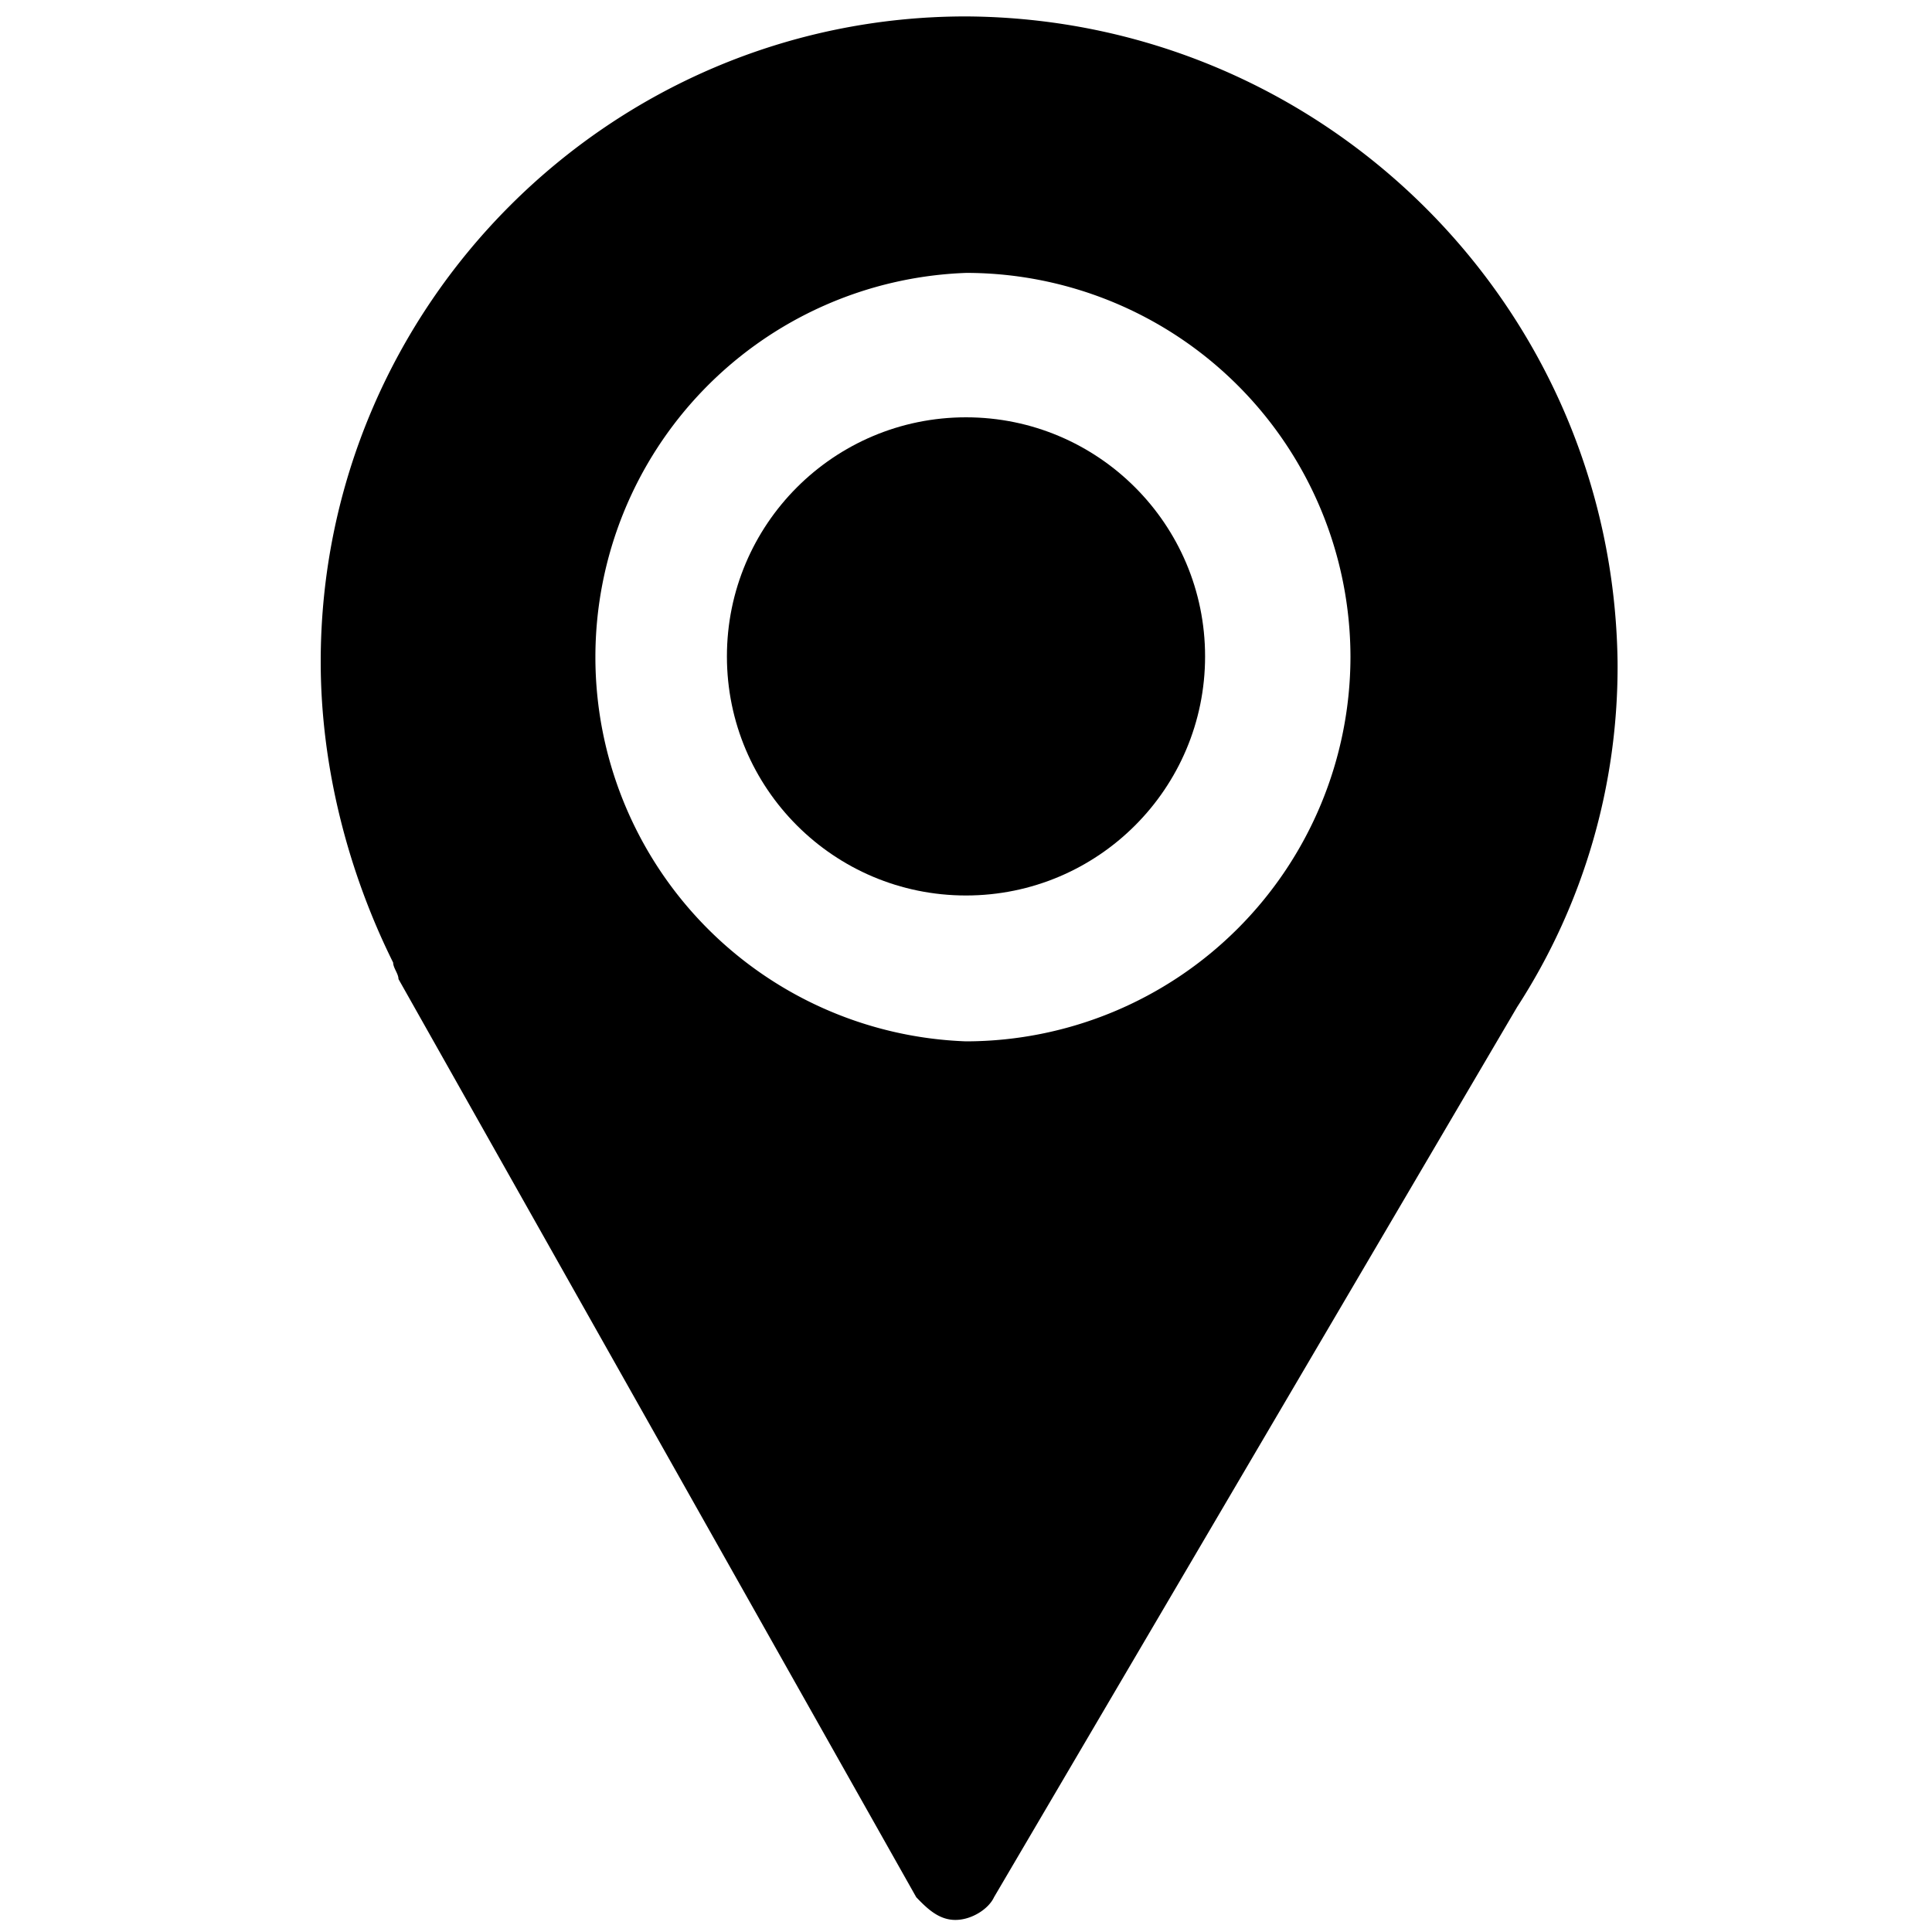 <svg xmlns="http://www.w3.org/2000/svg" xml:space="preserve" width="400" height="400" viewBox="-32 46 400 400">
	<path d="M168 49.4c-73.7 0-133.6 60-133.6 133.6 0 22 5.8 43.8 15 62.3 0 1.1 1.1 2.3 1.1 3.4l107.2 190.1c2.3 2.4 4.7 4.7 8.1 4.7 3.4 0 6.9-2.3 8-4.7l108.3-184.3c13.8-21.3 21-46.1 20.8-71.5-1-73.8-61-133.2-134.9-133.6zM247.6 182a79.7 79.7 0 0 1-79.6 79.6 79.6 79.6 0 0 1 .1-159.1 79.6 79.6 0 0 1 79.5 79.5z"/>
	<circle cx="168" cy="181.9" r="49.5"/>
</svg>